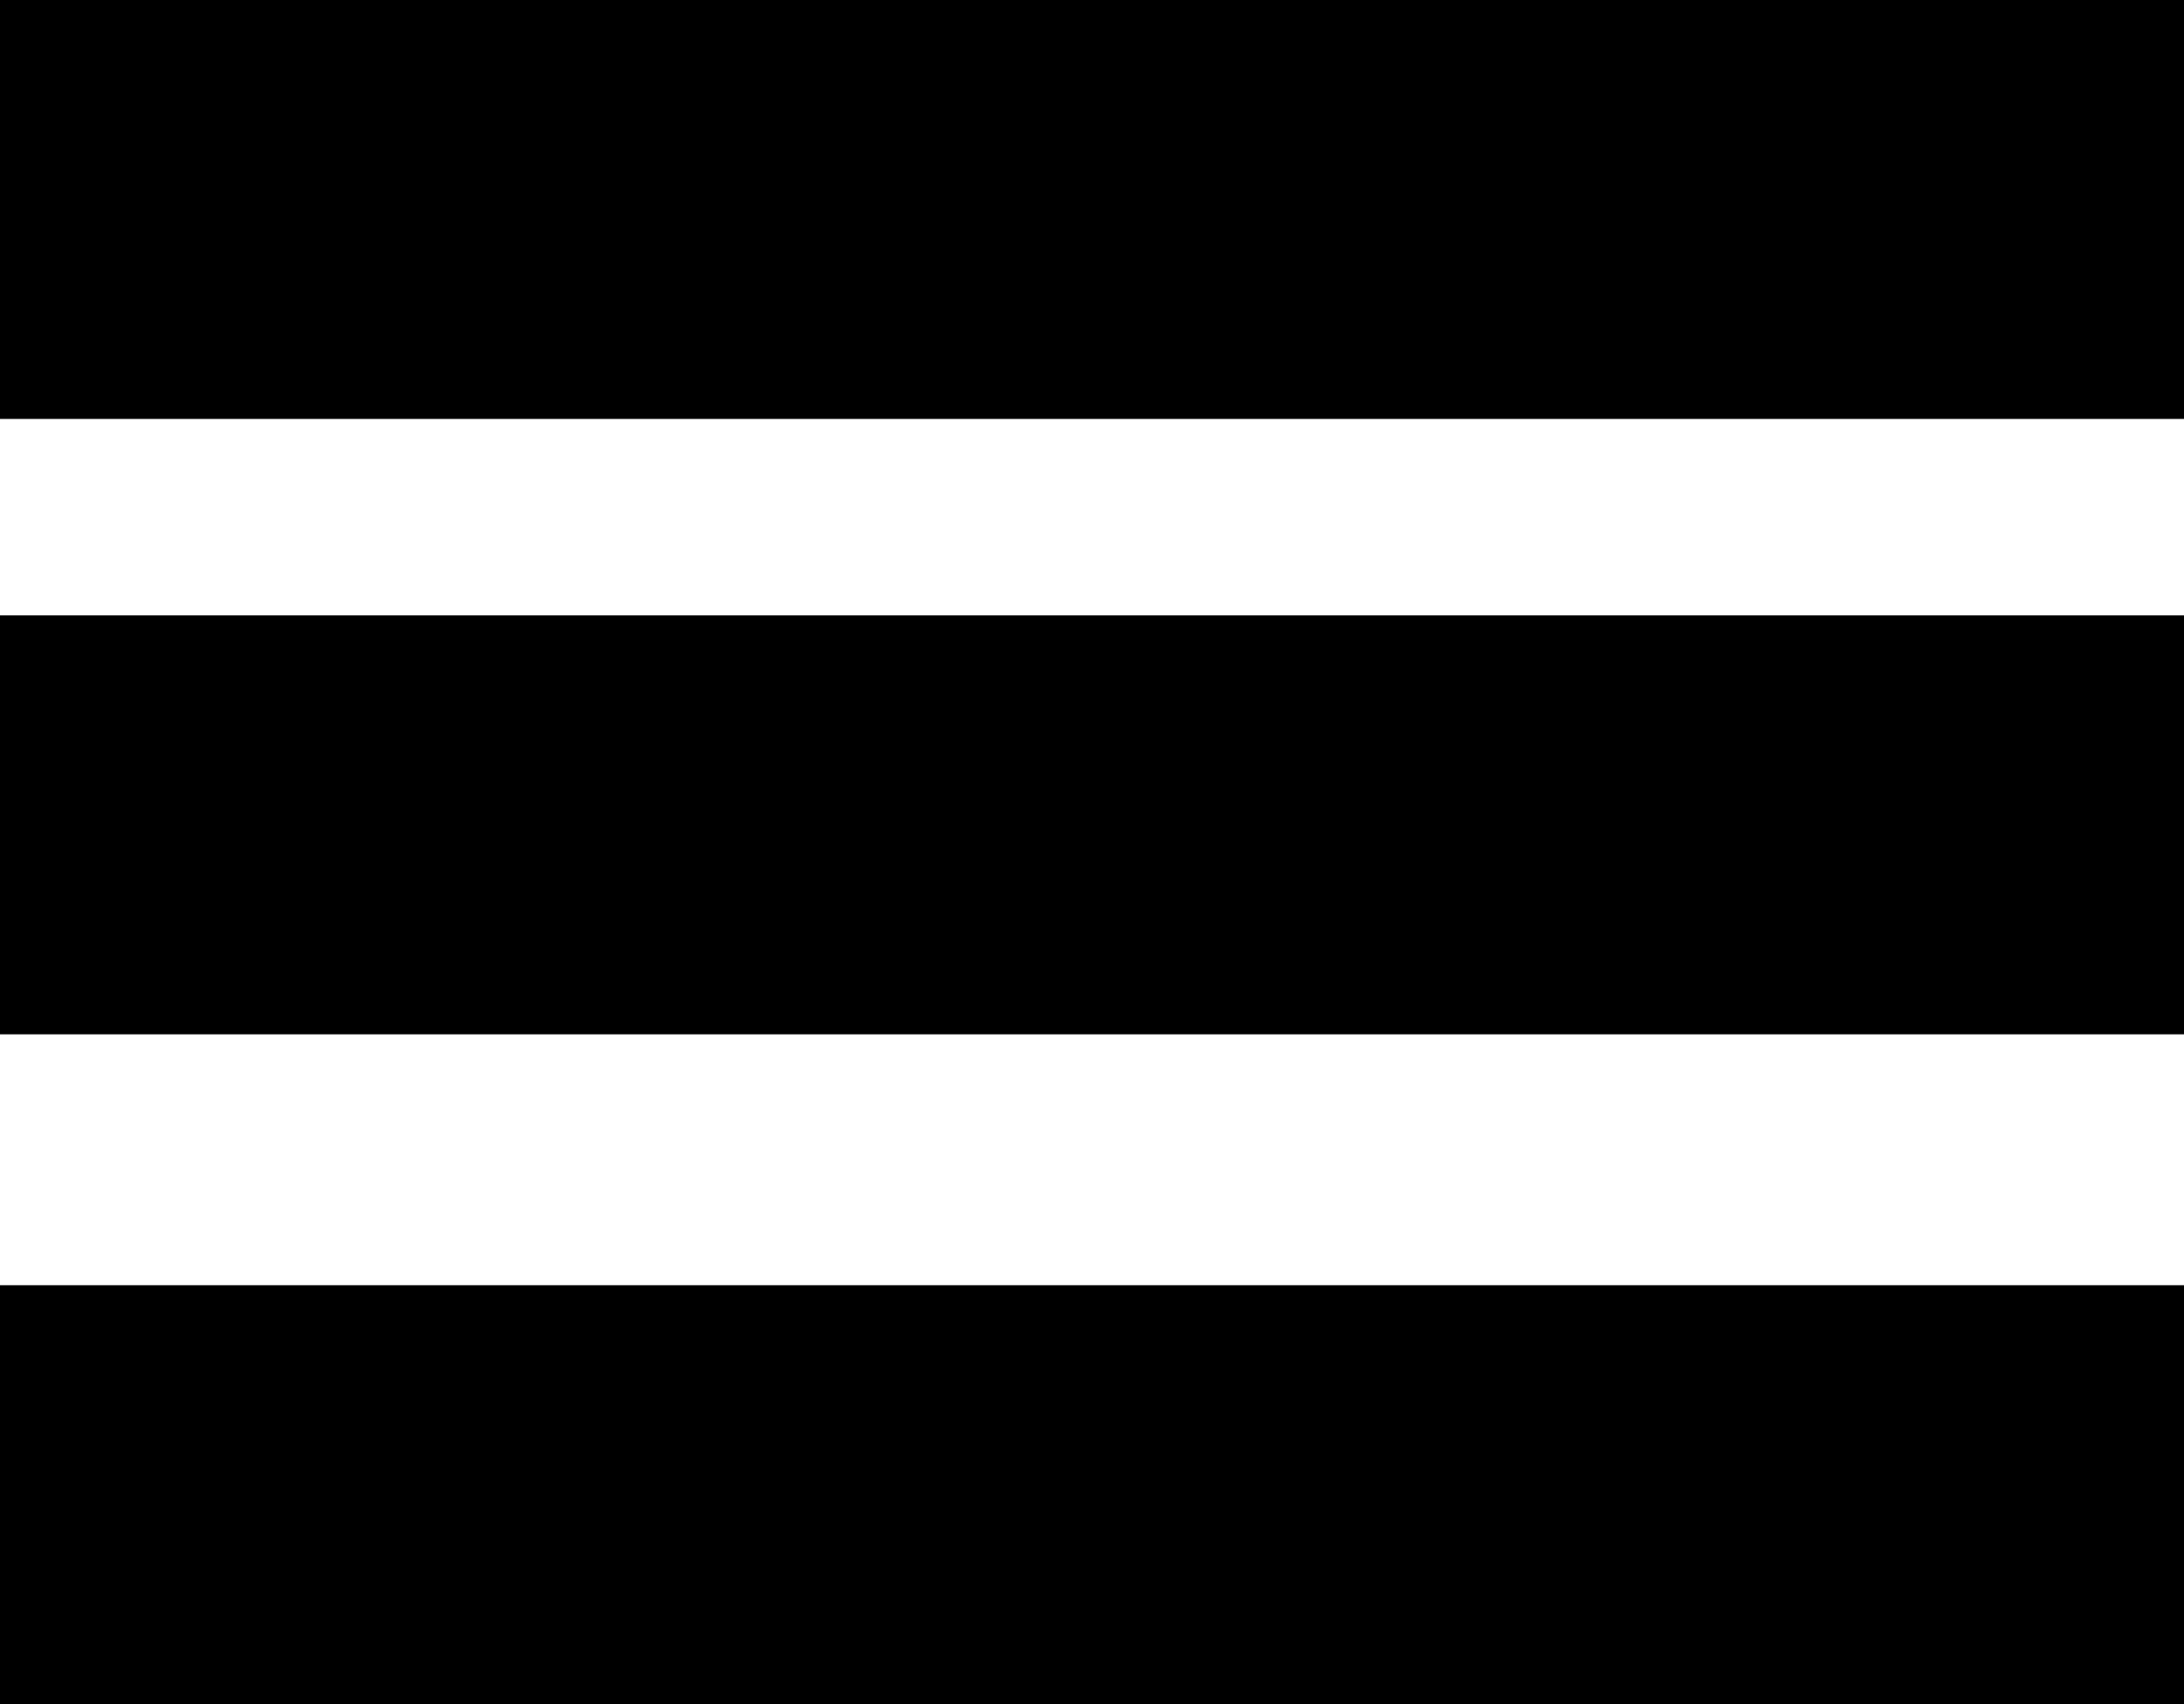 <?xml version="1.0" encoding="utf-8"?>
<!-- Generator: Adobe Illustrator 24.0.2, SVG Export Plug-In . SVG Version: 6.00 Build 0)  -->
<svg version="1.1" id="Layer_1" xmlns="http://www.w3.org/2000/svg" xmlns:xlink="http://www.w3.org/1999/xlink" x="0px" y="0px"
	 width="92.3px" height="72px" viewBox="0 0 92.3 72" enable-background="new 0 0 92.3 72" xml:space="preserve">
<rect width="92.3" height="17.7"/>
<rect y="26" width="92.3" height="17.7"/>
<rect y="54.3" width="92.3" height="17.7"/>
</svg>
